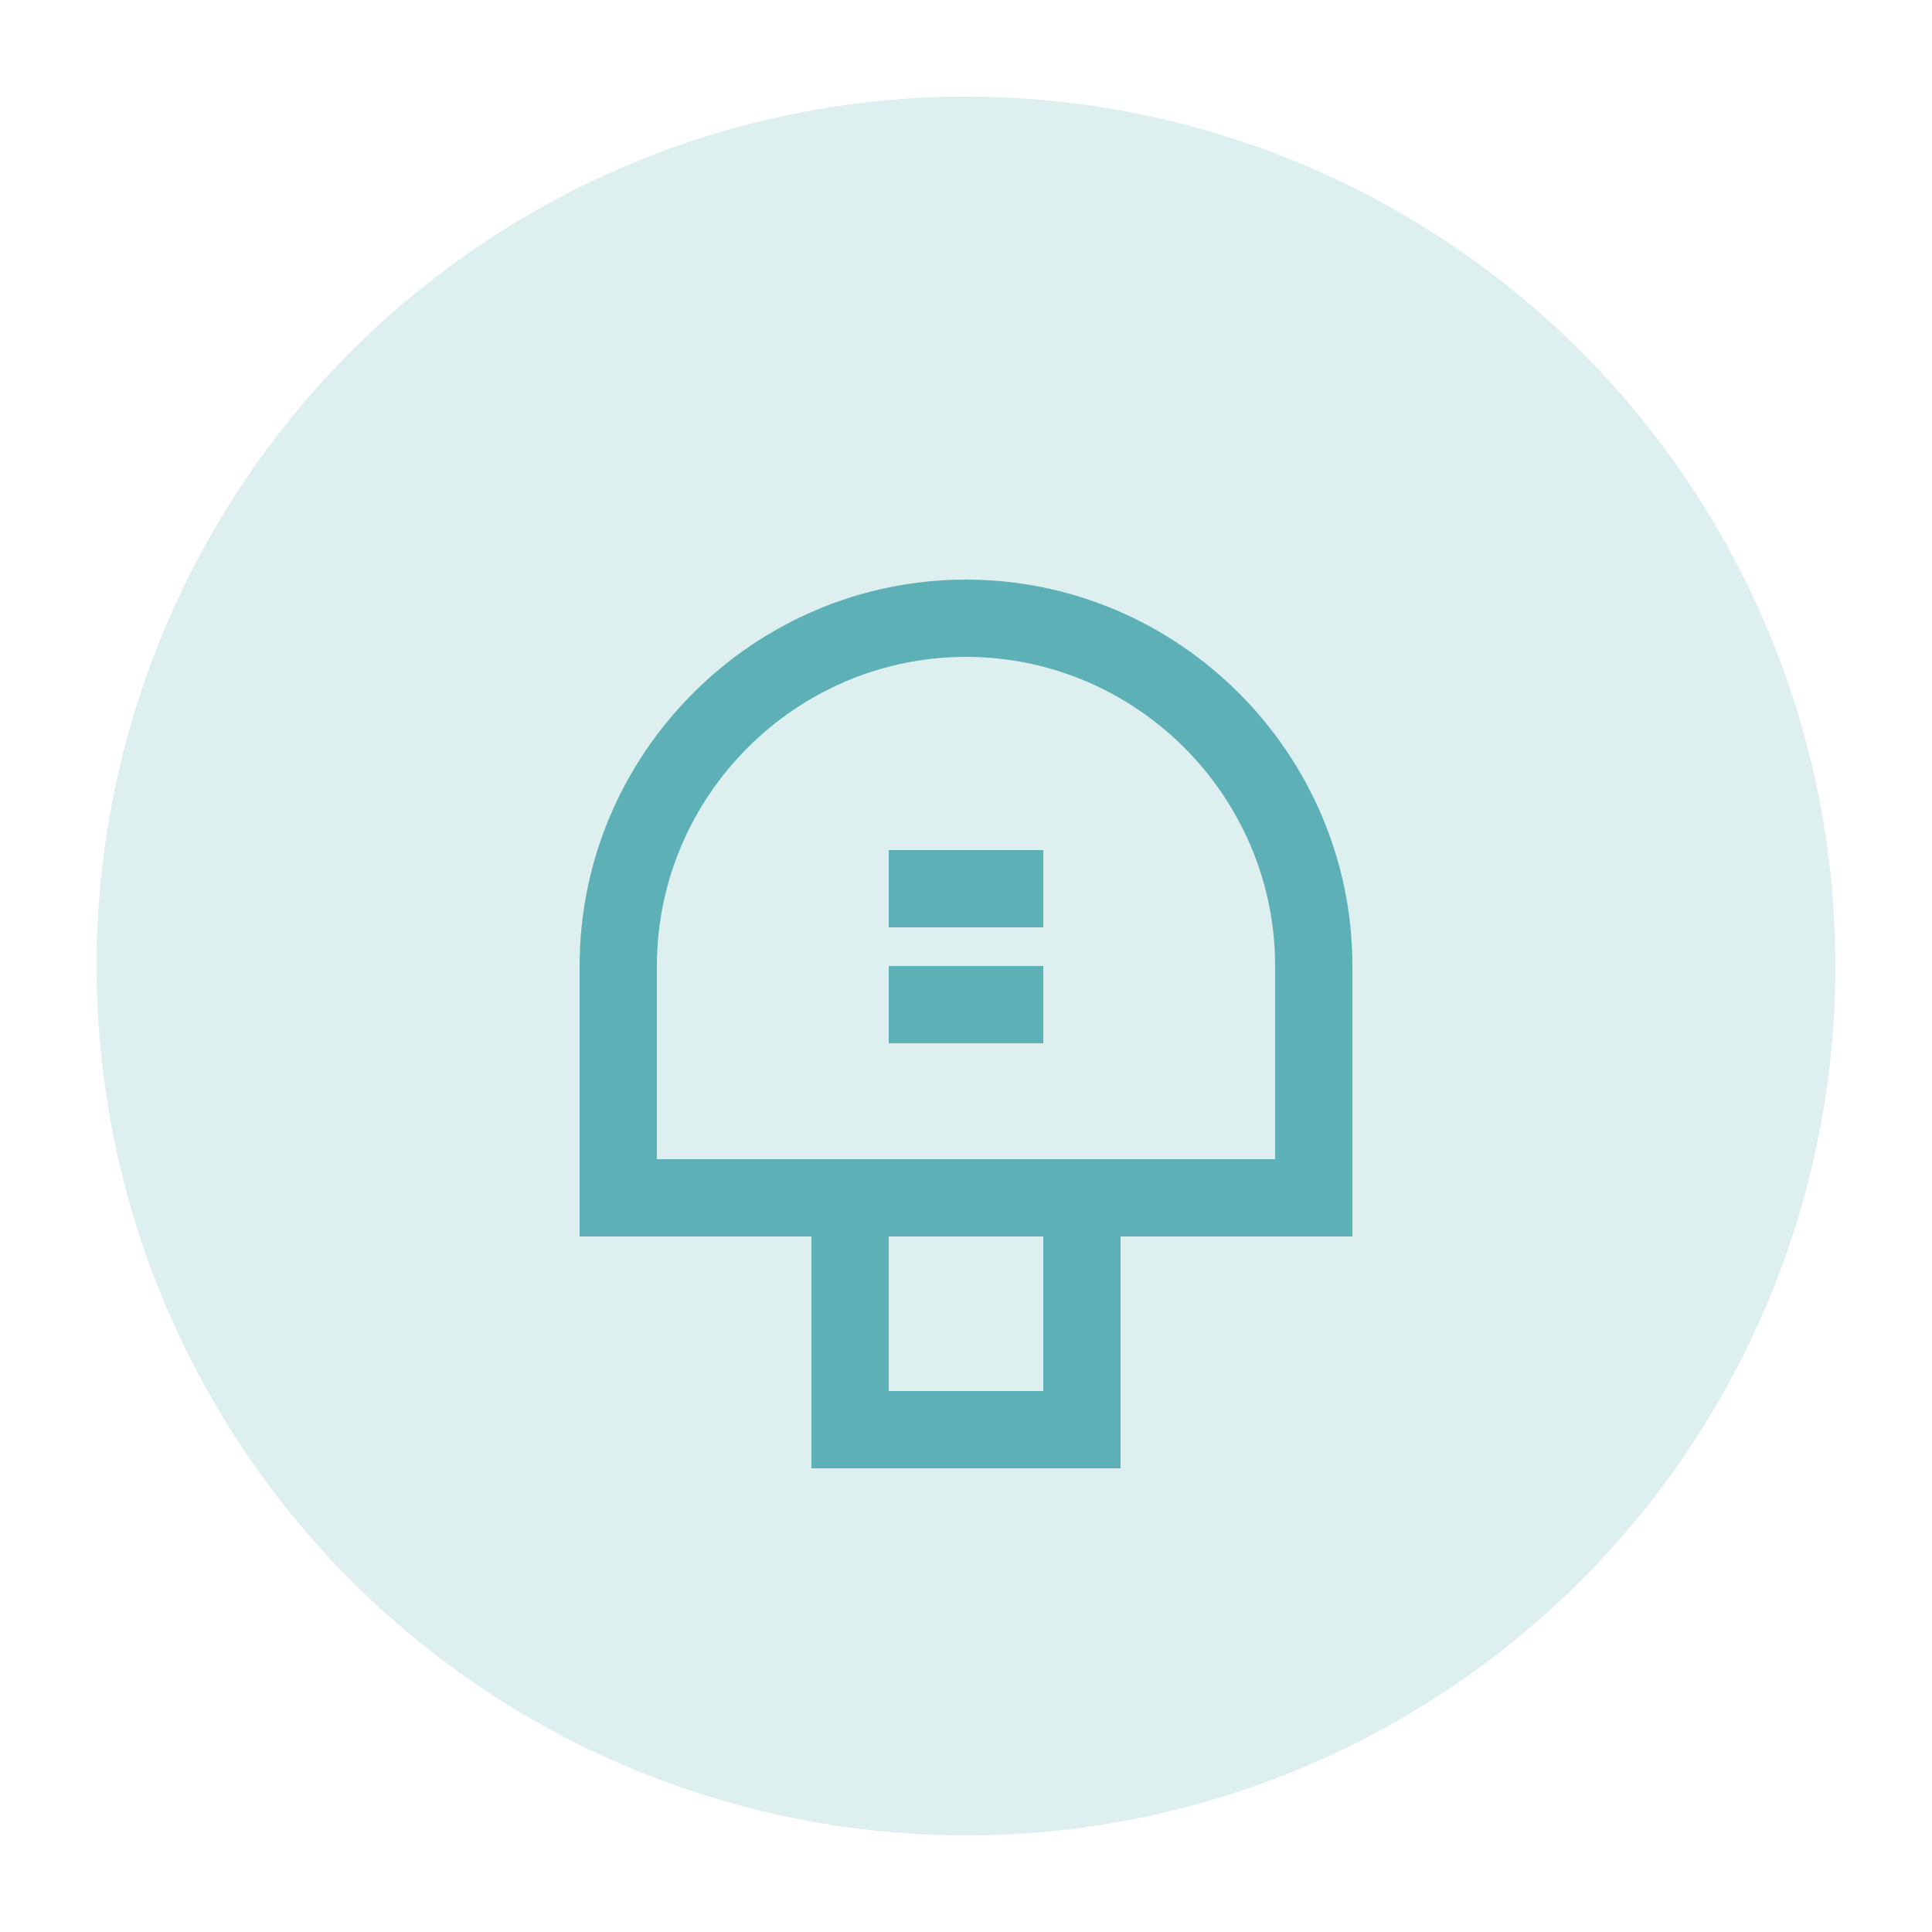 <?xml version="1.0" encoding="UTF-8"?>
<svg xmlns="http://www.w3.org/2000/svg" width="100" height="100" viewBox="0 0 100 100">
  <circle cx="50" cy="50" r="45" fill="#5DB1B6" opacity="0.2"/>
  <path d="M50,30c-11,0-20,9-20,20v14h12v12h16V64h12V50C70,39,61,30,50,30z M54,72H46V64h8V72z M66,60H34V50c0-8.8,7.2-16,16-16s16,7.2,16,16V60z" fill="#5DB1B6"/>
  <rect x="46" y="44" width="8" height="4" fill="#5DB1B6"/>
  <rect x="46" y="50" width="8" height="4" fill="#5DB1B6"/>
</svg>